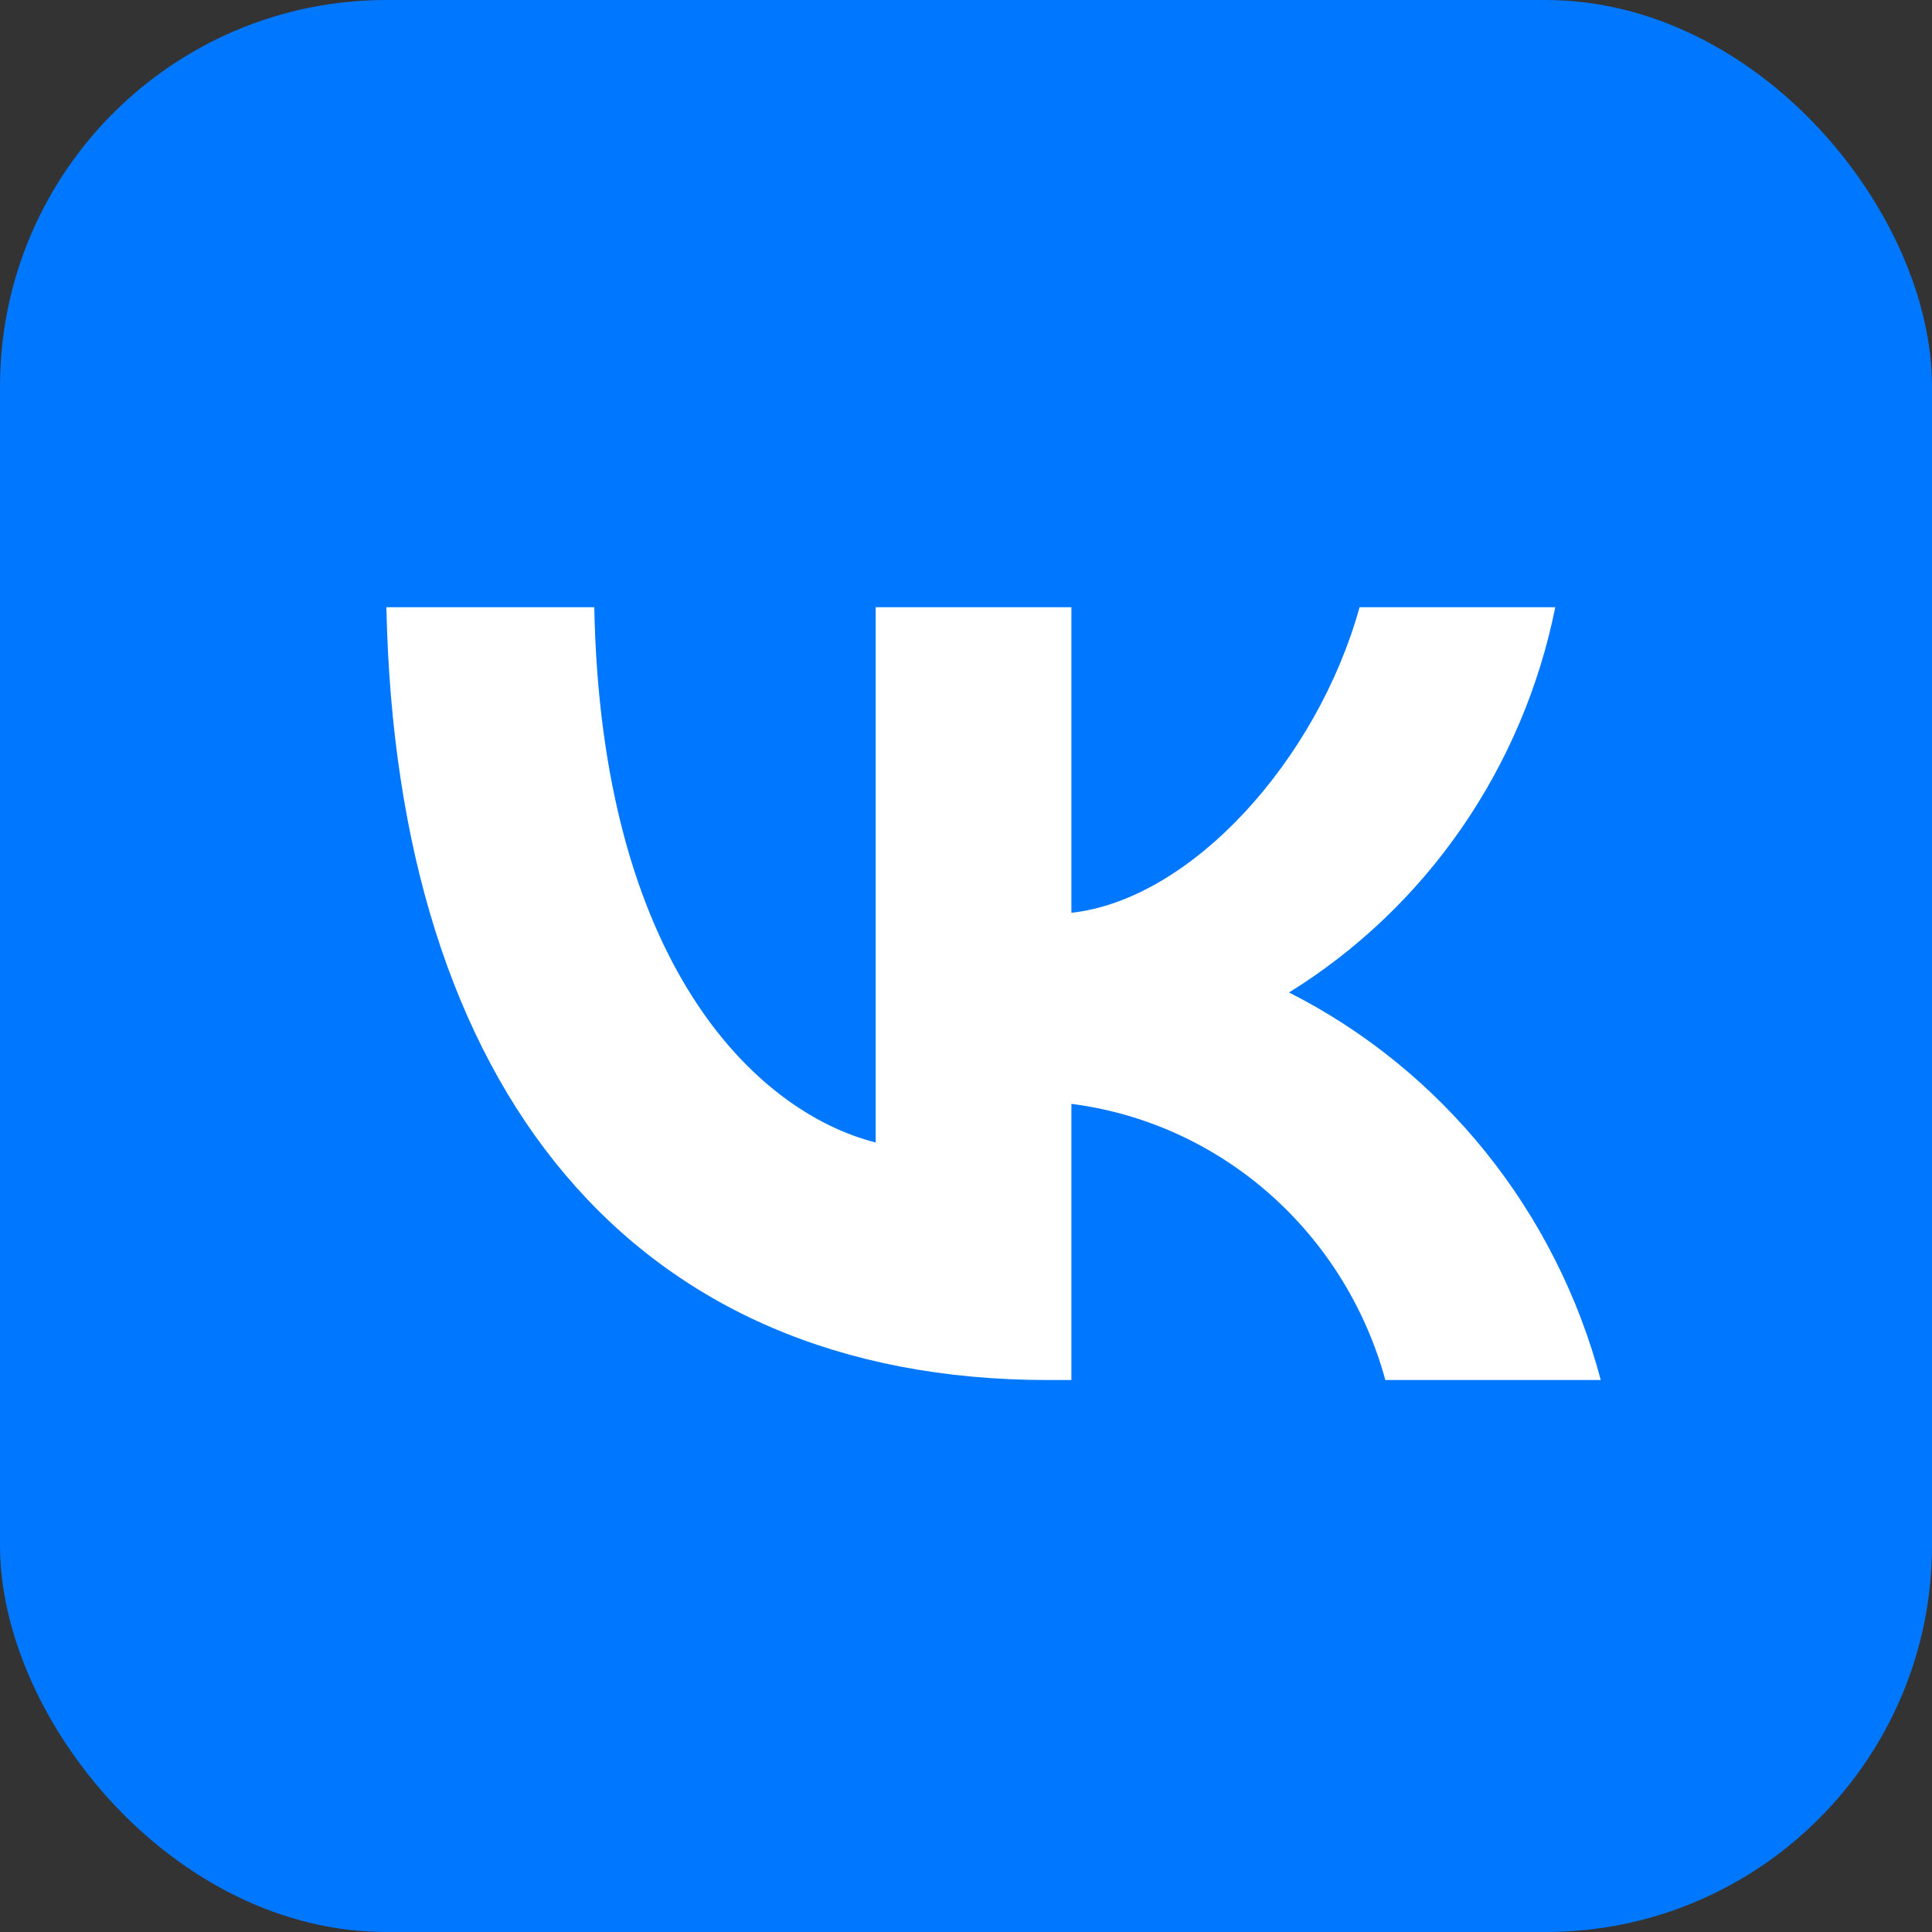 <svg xmlns="http://www.w3.org/2000/svg" width="20" height="20" viewBox="0 0 20 20" fill="none">
<rect x="0" y="0" width="20" height="20" fill="#333333" stroke="none"/>
<rect width="20" height="20" rx="4" fill="#0077FF"/>
<path d="M10.847 14.286C6.552 14.286 4.102 11.283 4 6.286H6.152C6.222 9.953 7.808 11.507 9.065 11.827V6.286H11.091V9.449C12.331 9.313 13.635 7.871 14.074 6.286H16.1C15.935 7.108 15.604 7.887 15.13 8.573C14.656 9.259 14.048 9.838 13.344 10.274C14.13 10.672 14.823 11.235 15.38 11.927C15.936 12.618 16.342 13.422 16.571 14.286H14.341C14.136 13.536 13.717 12.864 13.139 12.356C12.561 11.847 11.848 11.524 11.091 11.427V14.286H10.847Z" fill="white"/>
</svg>